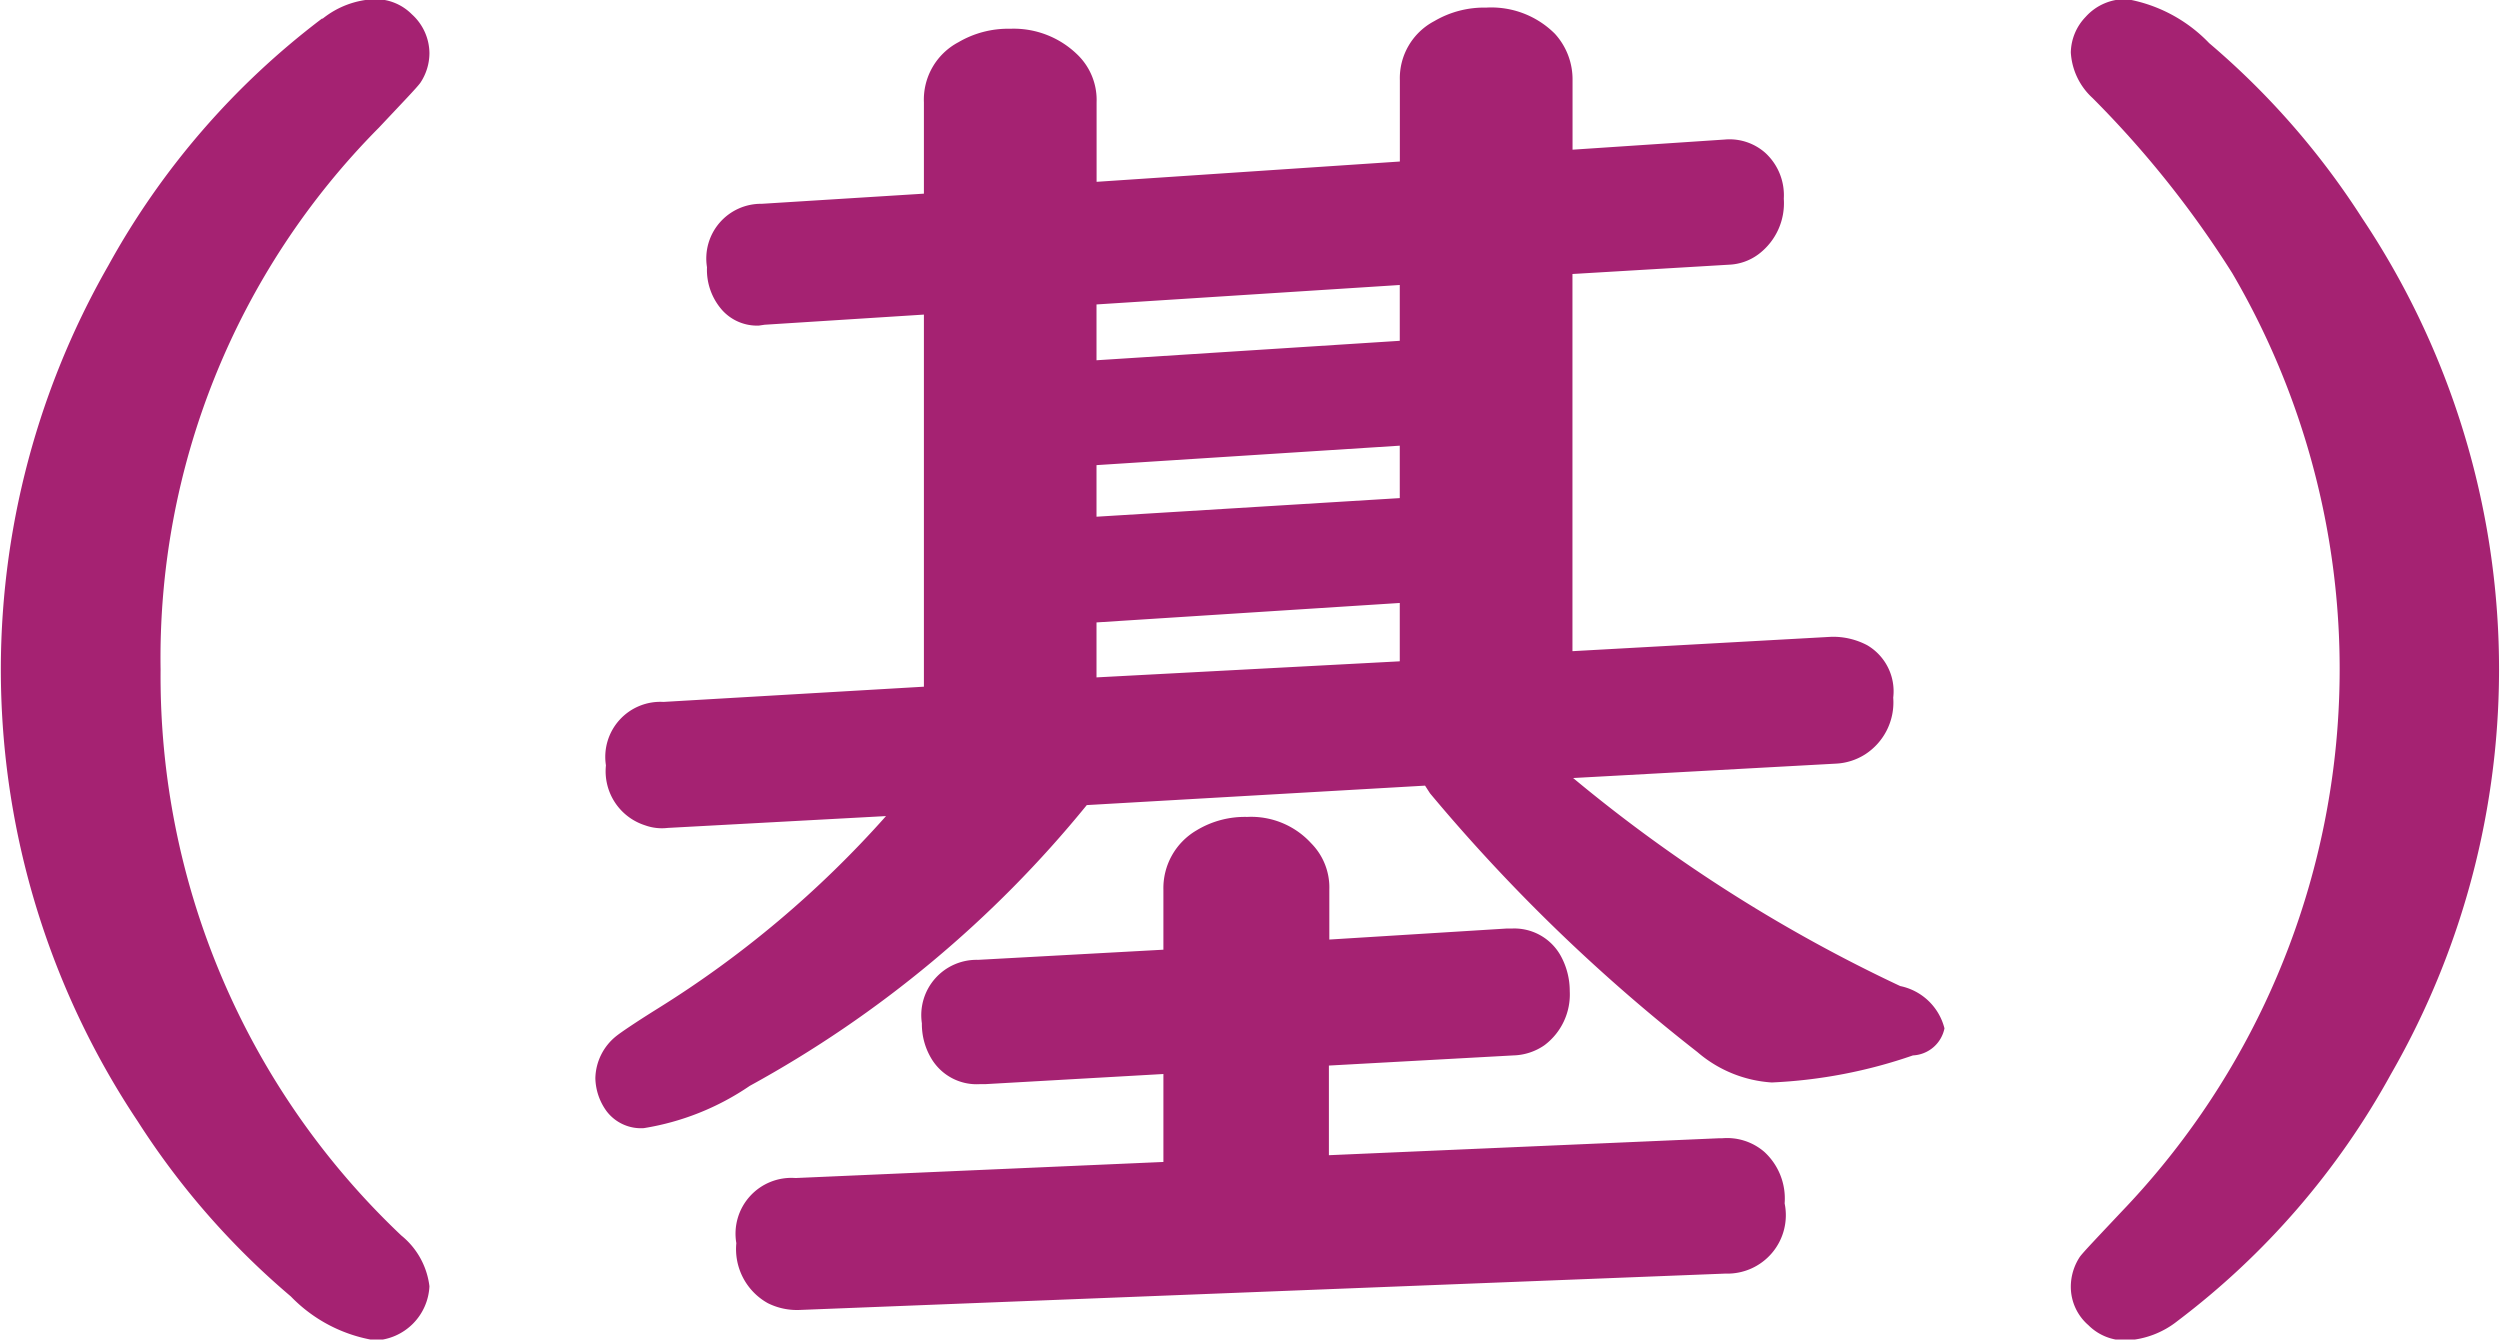 <svg xmlns="http://www.w3.org/2000/svg" width="29.562" height="15.84" viewBox="0 0 29.562 15.84">
  <defs>
    <style>
      .cls-1 {
        fill: #a52272;
        fill-rule: evenodd;
      }
    </style>
  </defs>
  <path id="_基_" data-name="（基）" class="cls-1" d="M539.526,1202.38A9.254,9.254,0,0,0,537,1205.3a9.62,9.62,0,0,0,.348,10.12,9.223,9.223,0,0,0,1.81,2.07,1.773,1.773,0,0,0,1,.52,0.673,0.673,0,0,0,.639-0.64,0.913,0.913,0,0,0-.332-0.6,9.1,9.1,0,0,1-2.847-6.69,8.9,8.9,0,0,1,2.581-6.41c0.282-.3.446-0.47,0.49-0.53a0.636,0.636,0,0,0,.108-0.35,0.626,0.626,0,0,0-.207-0.46,0.607,0.607,0,0,0-.44-0.18,1.046,1.046,0,0,0-.615.23h0Zm17.9,8.81a0.707,0.707,0,0,0,.348-0.11,0.731,0.731,0,0,0,.332-0.67,0.632,0.632,0,0,0-.307-0.62,0.863,0.863,0,0,0-.423-0.1l-3.063.17v-4.46l1.851-.11a0.625,0.625,0,0,0,.357-0.13,0.754,0.754,0,0,0,.291-0.65,0.68,0.68,0,0,0-.216-0.54,0.637,0.637,0,0,0-.482-0.16l-1.8.12v-0.82a0.8,0.8,0,0,0-.208-0.55,1.063,1.063,0,0,0-.813-0.31,1.161,1.161,0,0,0-.614.16,0.762,0.762,0,0,0-.407.7v0.96l-3.586.24v-0.94a0.745,0.745,0,0,0-.233-0.57,1.079,1.079,0,0,0-.788-0.3,1.161,1.161,0,0,0-.614.16,0.767,0.767,0,0,0-.407.71v1.08l-1.918.12a0.647,0.647,0,0,0-.647.75,0.719,0.719,0,0,0,.182.51,0.555,0.555,0,0,0,.432.18l0.067-.01,1.884-.12v4.4l-3.08.18a0.651,0.651,0,0,0-.68.75,0.671,0.671,0,0,0,.465.71,0.584,0.584,0,0,0,.265.03l2.582-.14a12.289,12.289,0,0,1-2.706,2.28c-0.272.17-.432,0.28-0.482,0.32a0.655,0.655,0,0,0-.249.5,0.686,0.686,0,0,0,.133.39,0.51,0.51,0,0,0,.44.2,3.09,3.09,0,0,0,1.253-.5,13.477,13.477,0,0,0,3.985-3.32l4-.23,0.058,0.09a20.709,20.709,0,0,0,3.162,3.06,1.492,1.492,0,0,0,.88.36,5.888,5.888,0,0,0,1.669-.32,0.4,0.4,0,0,0,.373-0.32,0.681,0.681,0,0,0-.523-0.5,18.04,18.04,0,0,1-3.868-2.46Zm-5.155-5-3.586.23v-0.66l3.586-.23v0.66Zm0,1.86-3.586.22v-0.61l3.586-.23v0.62Zm0,1.93-3.586.19v-0.65l3.586-.23v0.69Zm1.344,4.66a0.675,0.675,0,0,0,.366-0.12,0.75,0.75,0,0,0,.3-0.64,0.864,0.864,0,0,0-.108-0.42,0.627,0.627,0,0,0-.581-0.32H553.53l-2.092.13v-0.59a0.743,0.743,0,0,0-.216-0.55,0.961,0.961,0,0,0-.756-0.31,1.1,1.1,0,0,0-.6.16,0.791,0.791,0,0,0-.39.7v0.71l-2.192.12a0.654,0.654,0,0,0-.664.75,0.79,0.79,0,0,0,.108.41,0.623,0.623,0,0,0,.573.31h0.066l2.109-.12v1.04l-4.35.19a0.66,0.66,0,0,0-.7.77,0.731,0.731,0,0,0,.373.71,0.77,0.77,0,0,0,.374.08l10.949-.43a0.691,0.691,0,0,0,.7-0.83,0.749,0.749,0,0,0-.241-0.61,0.673,0.673,0,0,0-.5-0.16h-0.041l-4.607.2v-1.06Zm6.766-12.28a0.622,0.622,0,0,0-.175.42,0.792,0.792,0,0,0,.258.54,11.948,11.948,0,0,1,1.651,2.07,9.268,9.268,0,0,1-1.311,11.1c-0.282.3-.445,0.47-0.49,0.53a0.644,0.644,0,0,0-.108.36,0.6,0.6,0,0,0,.208.45,0.614,0.614,0,0,0,.448.18,1.06,1.06,0,0,0,.606-0.23,9.213,9.213,0,0,0,2.524-2.92,9.6,9.6,0,0,0-.341-10.12,9.273,9.273,0,0,0-1.809-2.07,1.776,1.776,0,0,0-.971-0.52,0.631,0.631,0,0,0-.49.21h0Z" transform="translate(-535.719 -1202.16)"/>
</svg>
